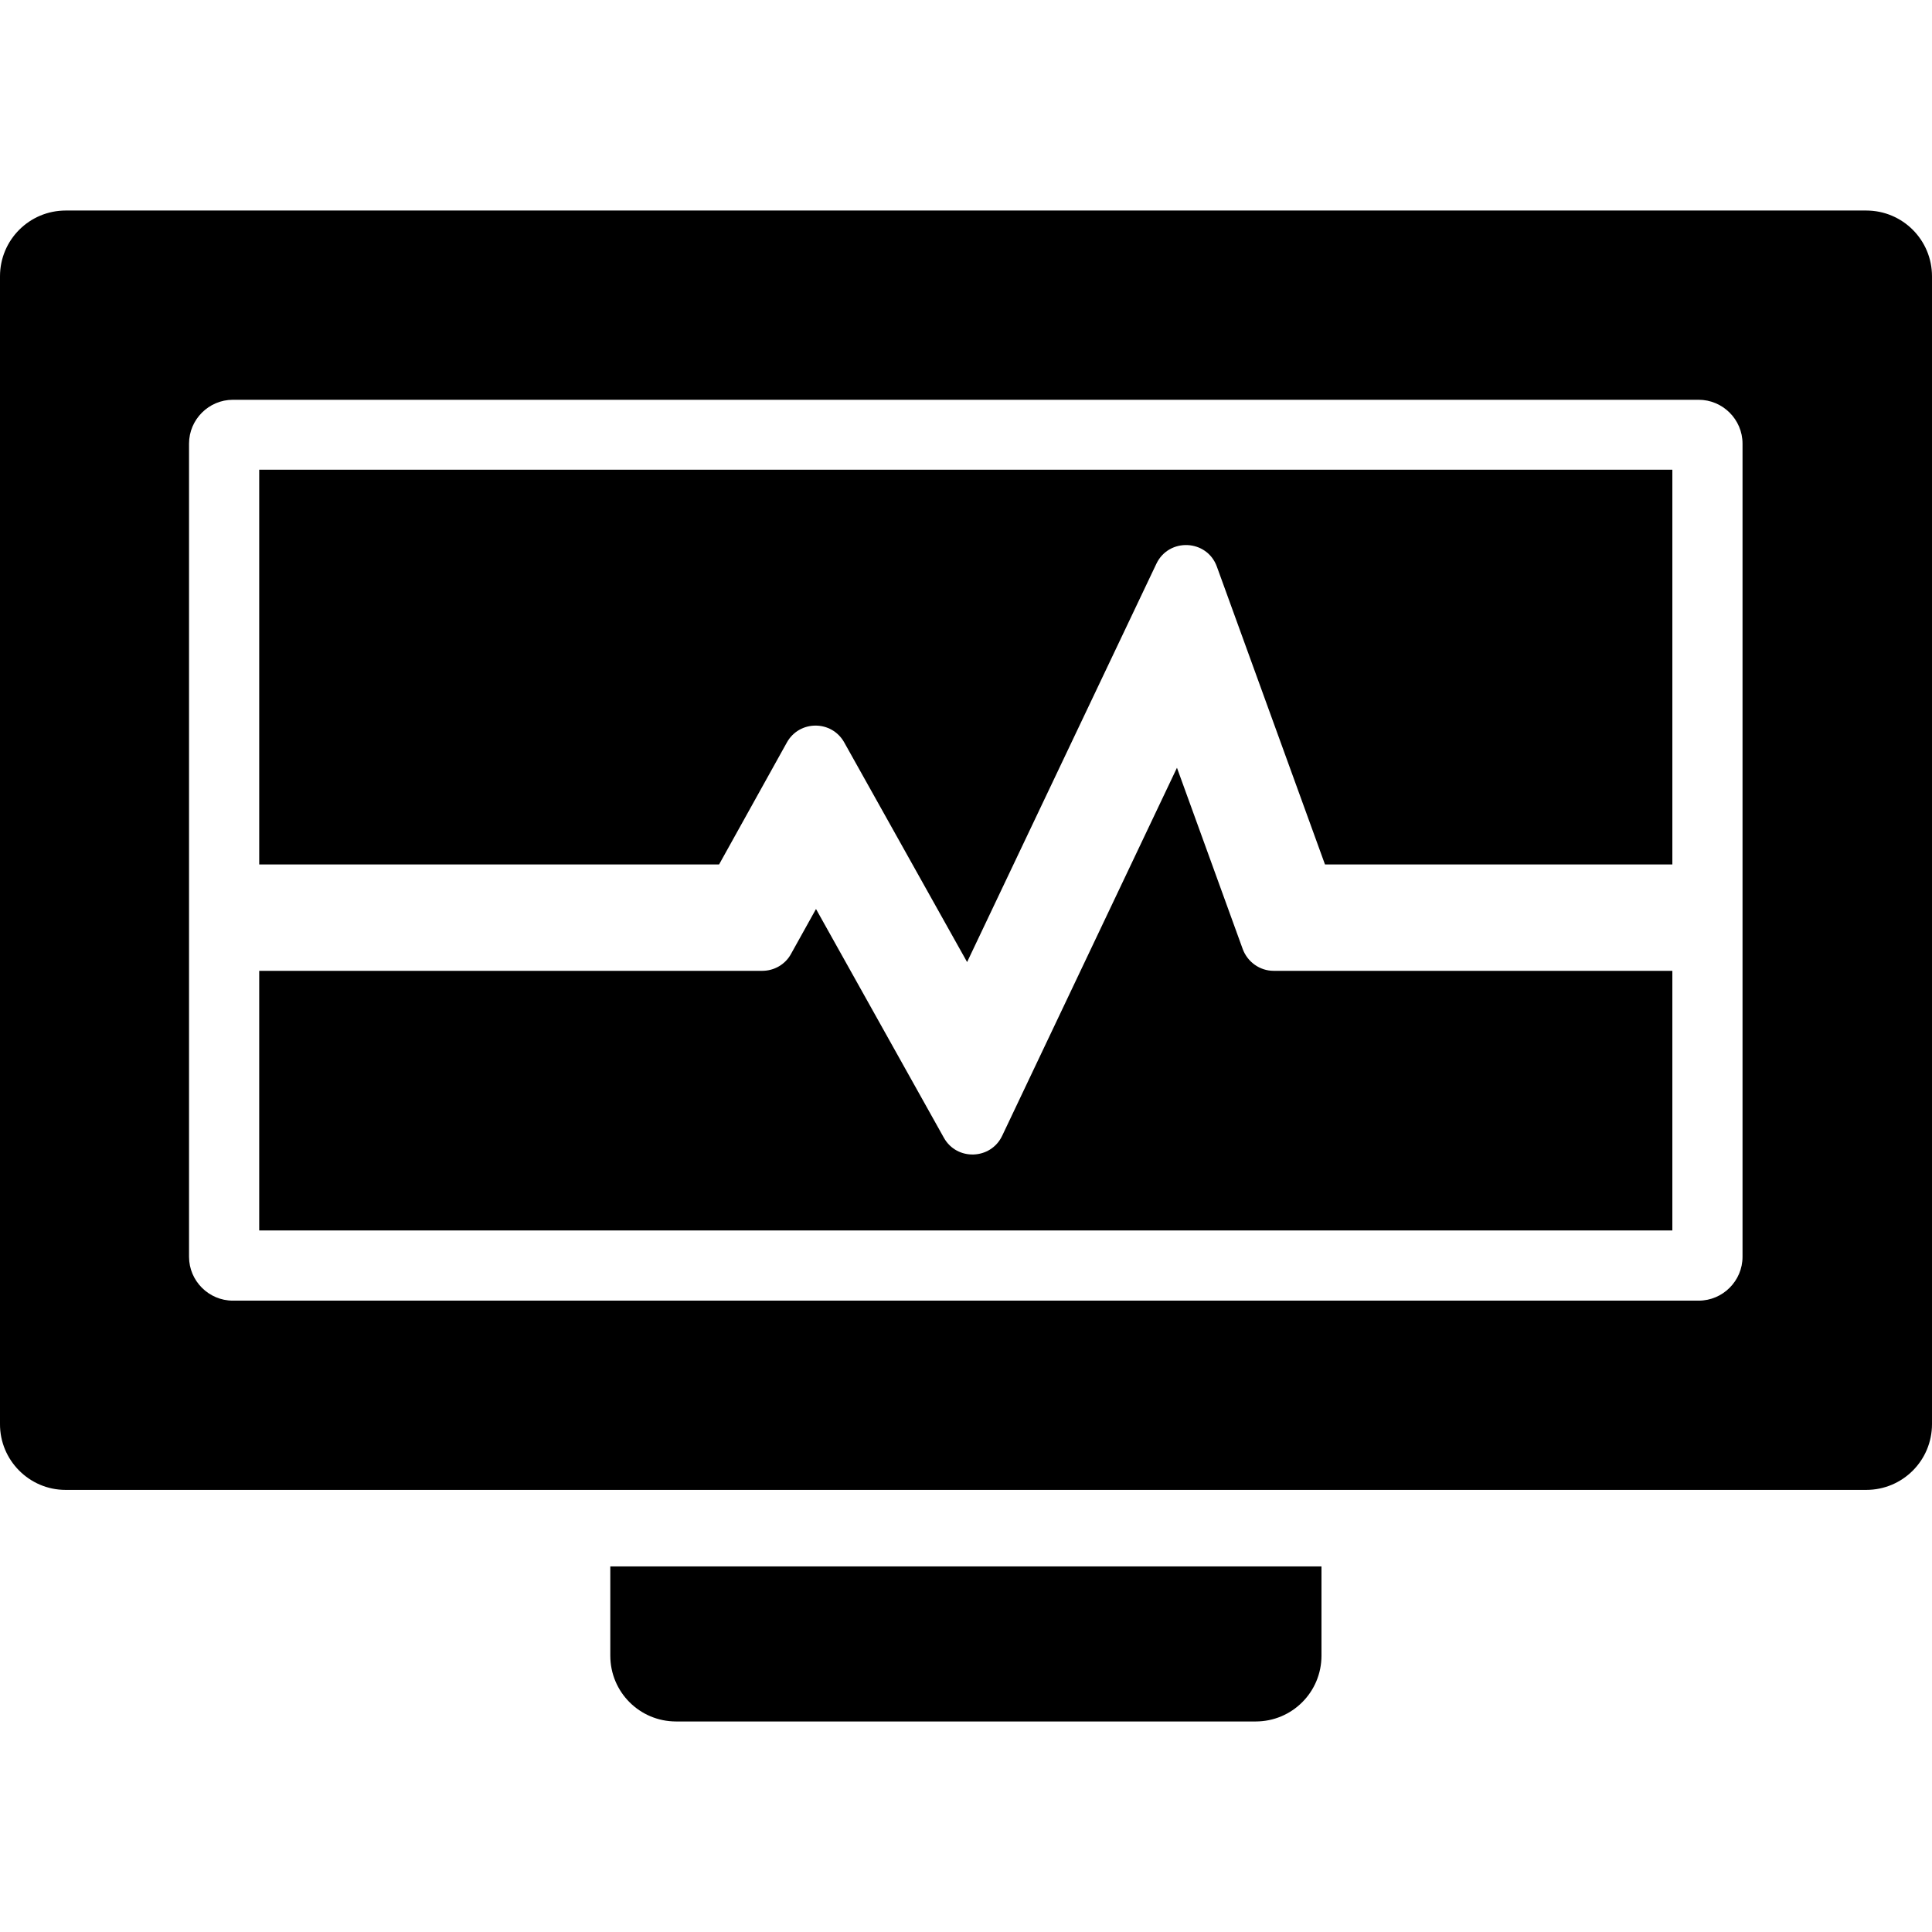 <?xml version="1.0" encoding="iso-8859-1"?>
<!-- Uploaded to: SVG Repo, www.svgrepo.com, Generator: SVG Repo Mixer Tools -->
<!DOCTYPE svg PUBLIC "-//W3C//DTD SVG 1.1//EN" "http://www.w3.org/Graphics/SVG/1.1/DTD/svg11.dtd">
<svg fill="#000000" version="1.1" id="Capa_1" xmlns="http://www.w3.org/2000/svg" xmlns:xlink="http://www.w3.org/1999/xlink" 
	 width="800px" height="800px" viewBox="0 0 881.001 881" xml:space="preserve"
	>
<g>
	<g>
		<path d="M278.301,755c0,16.601,13.399,30,30,30h264.3c16.6,0,30-13.399,30-30v-40.7h-324.3V755z"/>
		<path d="M762.601,442.701h-181.8c-6.3,0-11.9-4-14.101-9.9l-30-82.699l-79.699,167.8c-5.2,11-20.7,11.5-26.601,0.899l-58.3-104.3
			L360.7,435c-2.6,4.8-7.699,7.7-13.1,7.7h-229.4v118.4h644.4V442.701z"/>
		<path d="M358.801,338.601c5.7-10.3,20.5-10.3,26.2,0l56,100.1l86.3-181.6c5.7-12,23.1-11.2,27.6,1.3l49.3,135.8h158.4v-180h-644.4
			v180h209.7L358.801,338.601z"/>
		<path d="M29.9,679.401h248.4h324.3h248.4c16.6,0,30-13.4,30-30V126c0-16.6-13.4-30-30-30H30c-16.6,0-30,13.4-30,30v523.3
			C-0.1,665.901,13.4,679.401,29.9,679.401z M86.201,202.301c0-11,9-20,20-20h668.4c11,0,20,9,20,20v370.8c0,11-9,20-20,20h-668.4
			c-11,0-20-9-20-20V202.301z"/>
	</g>
</g>
</svg>